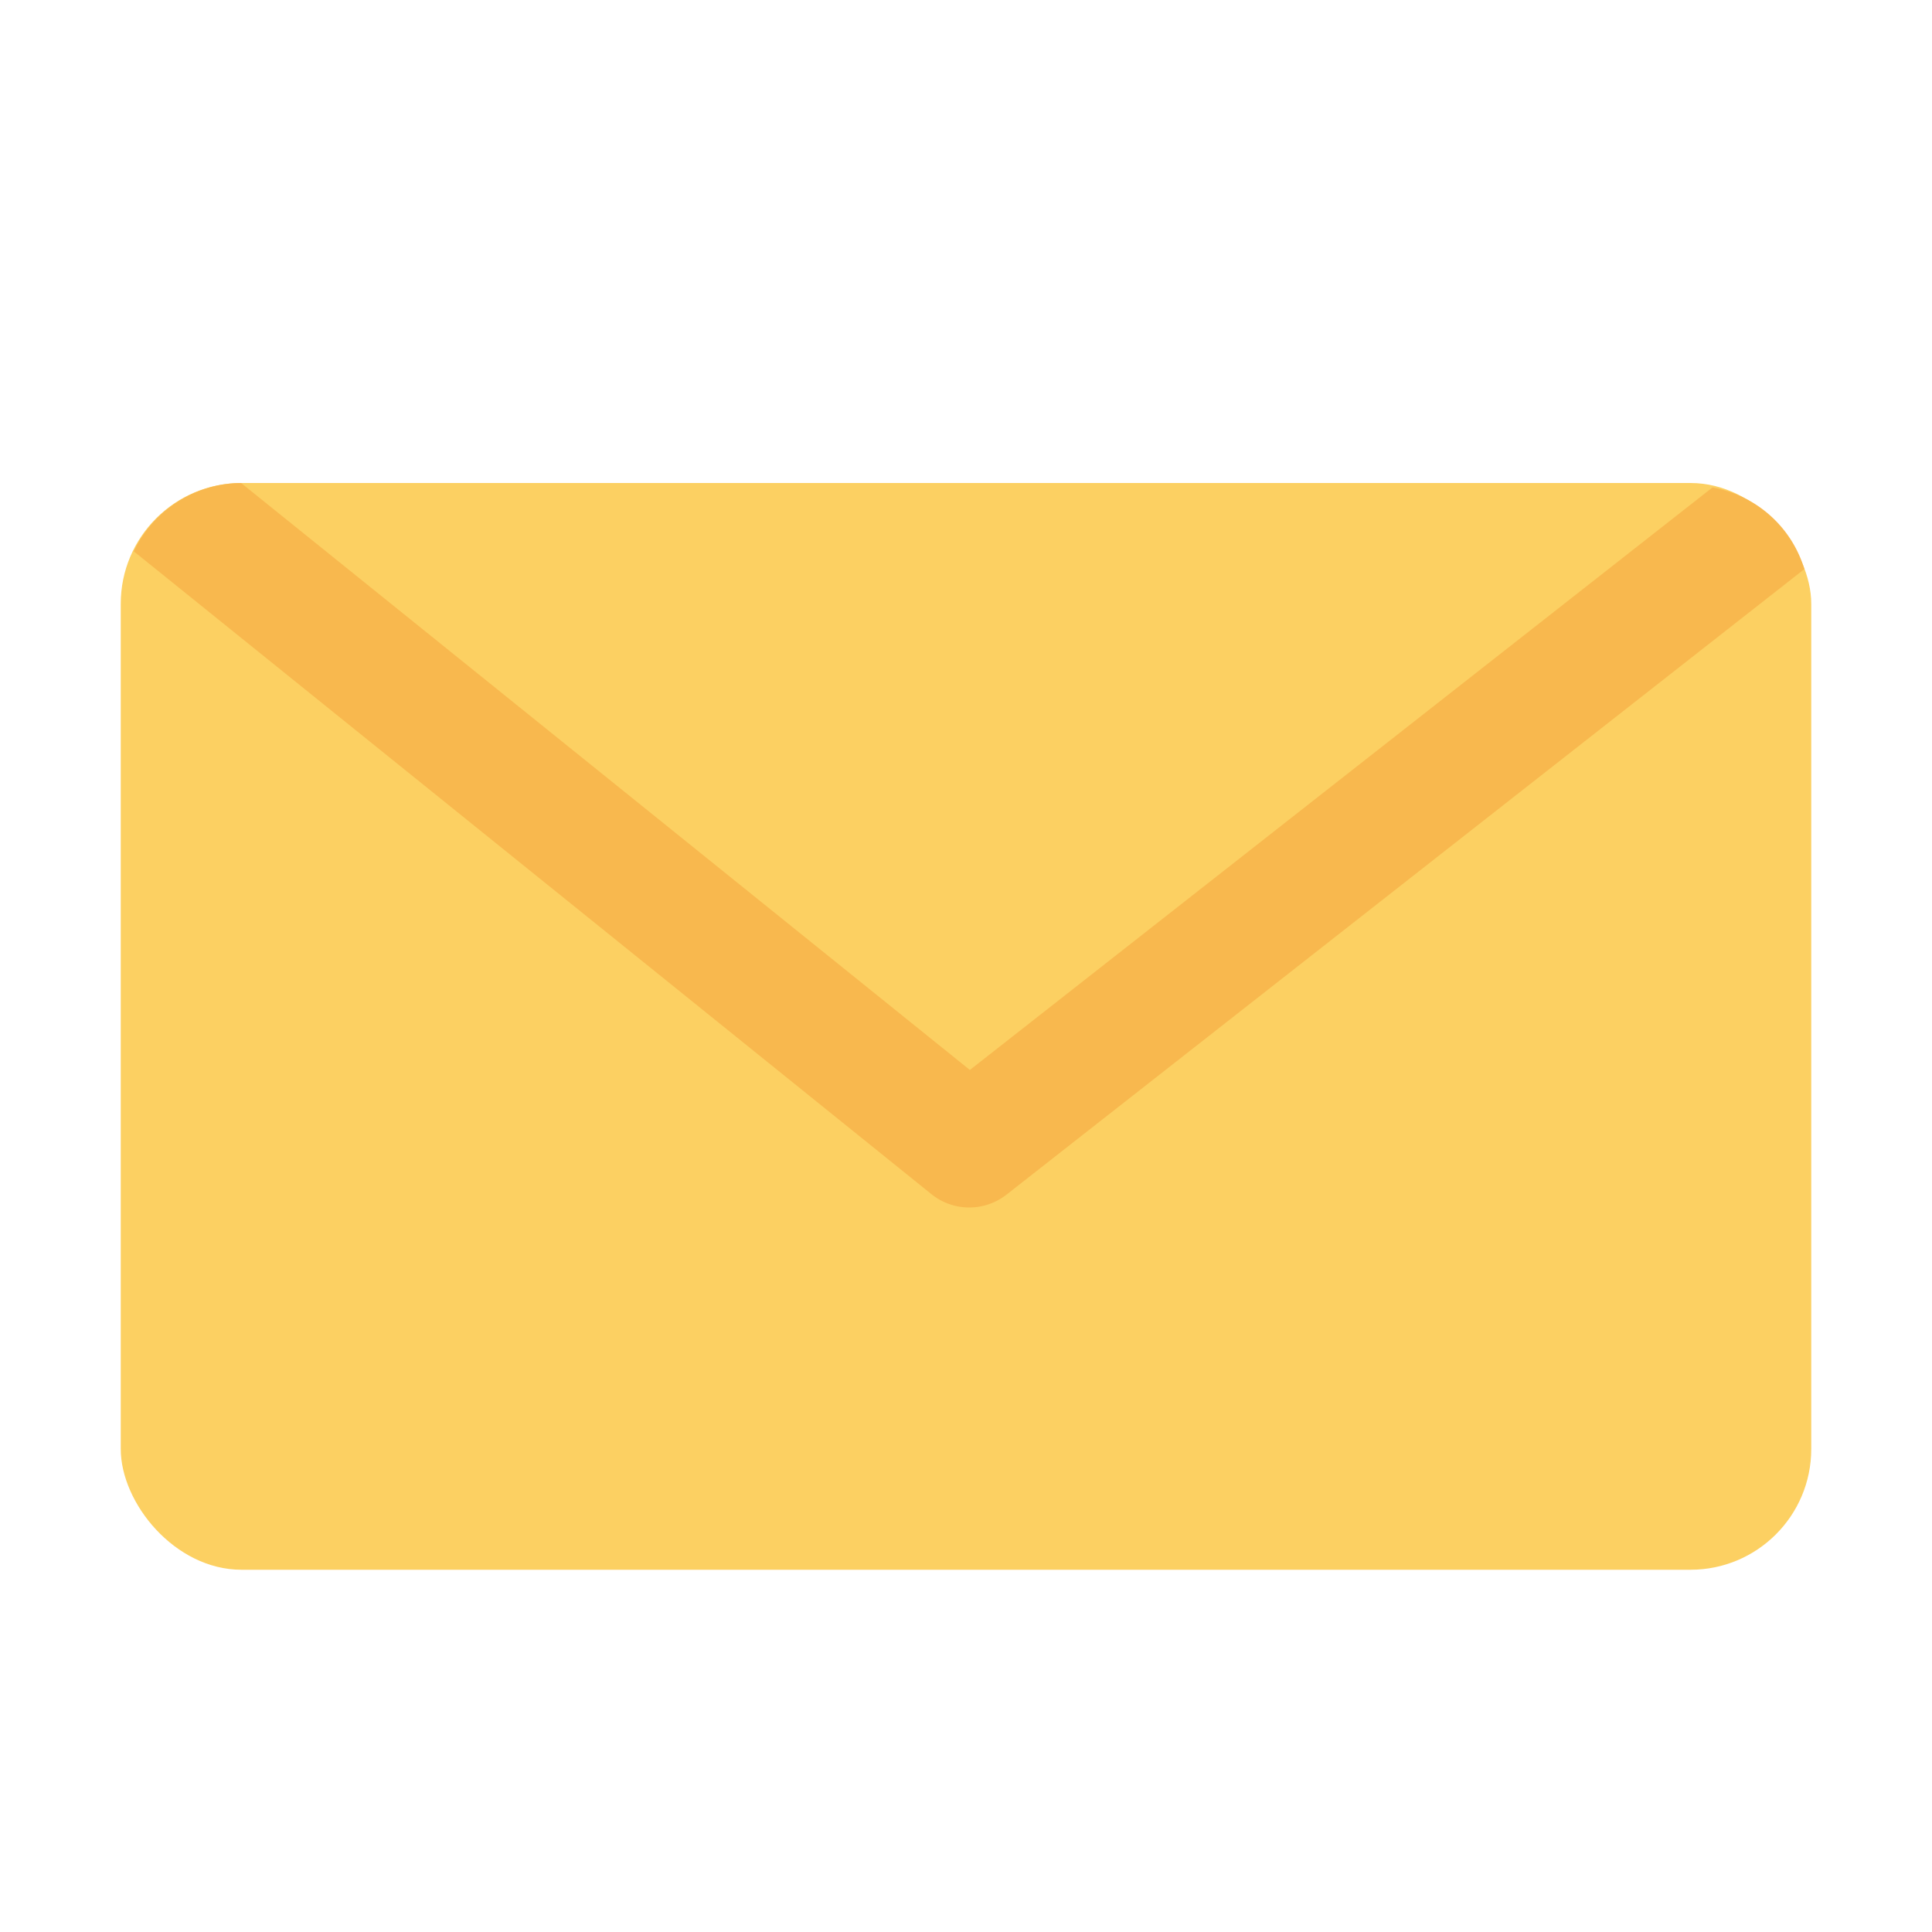 <svg xmlns="http://www.w3.org/2000/svg" width="16" height="16"><g transform="translate(924 -905.362)"><rect width="14" height="9" x="-923" y="909.362" fill="#fcd062" rx="1" ry="1"/><path style="line-height:normal;text-indent:0;text-align:start;text-decoration-line:none;text-decoration-style:solid;text-decoration-color:#000;text-transform:none;block-progression:tb;isolation:auto;mix-blend-mode:normal" fill="#f8b84e" d="M-922.002-127a.991.991 0 0 0-.89.566l6.605 5.323a.5.5 0 0 0 .623.004l6.607-5.18a.972.972 0 0 0-.761-.676l-6.15 4.824-6.034-4.86z" color="#000" font-family="sans-serif" font-weight="400" overflow="visible" transform="translate(0 1036.362)"/></g></svg>